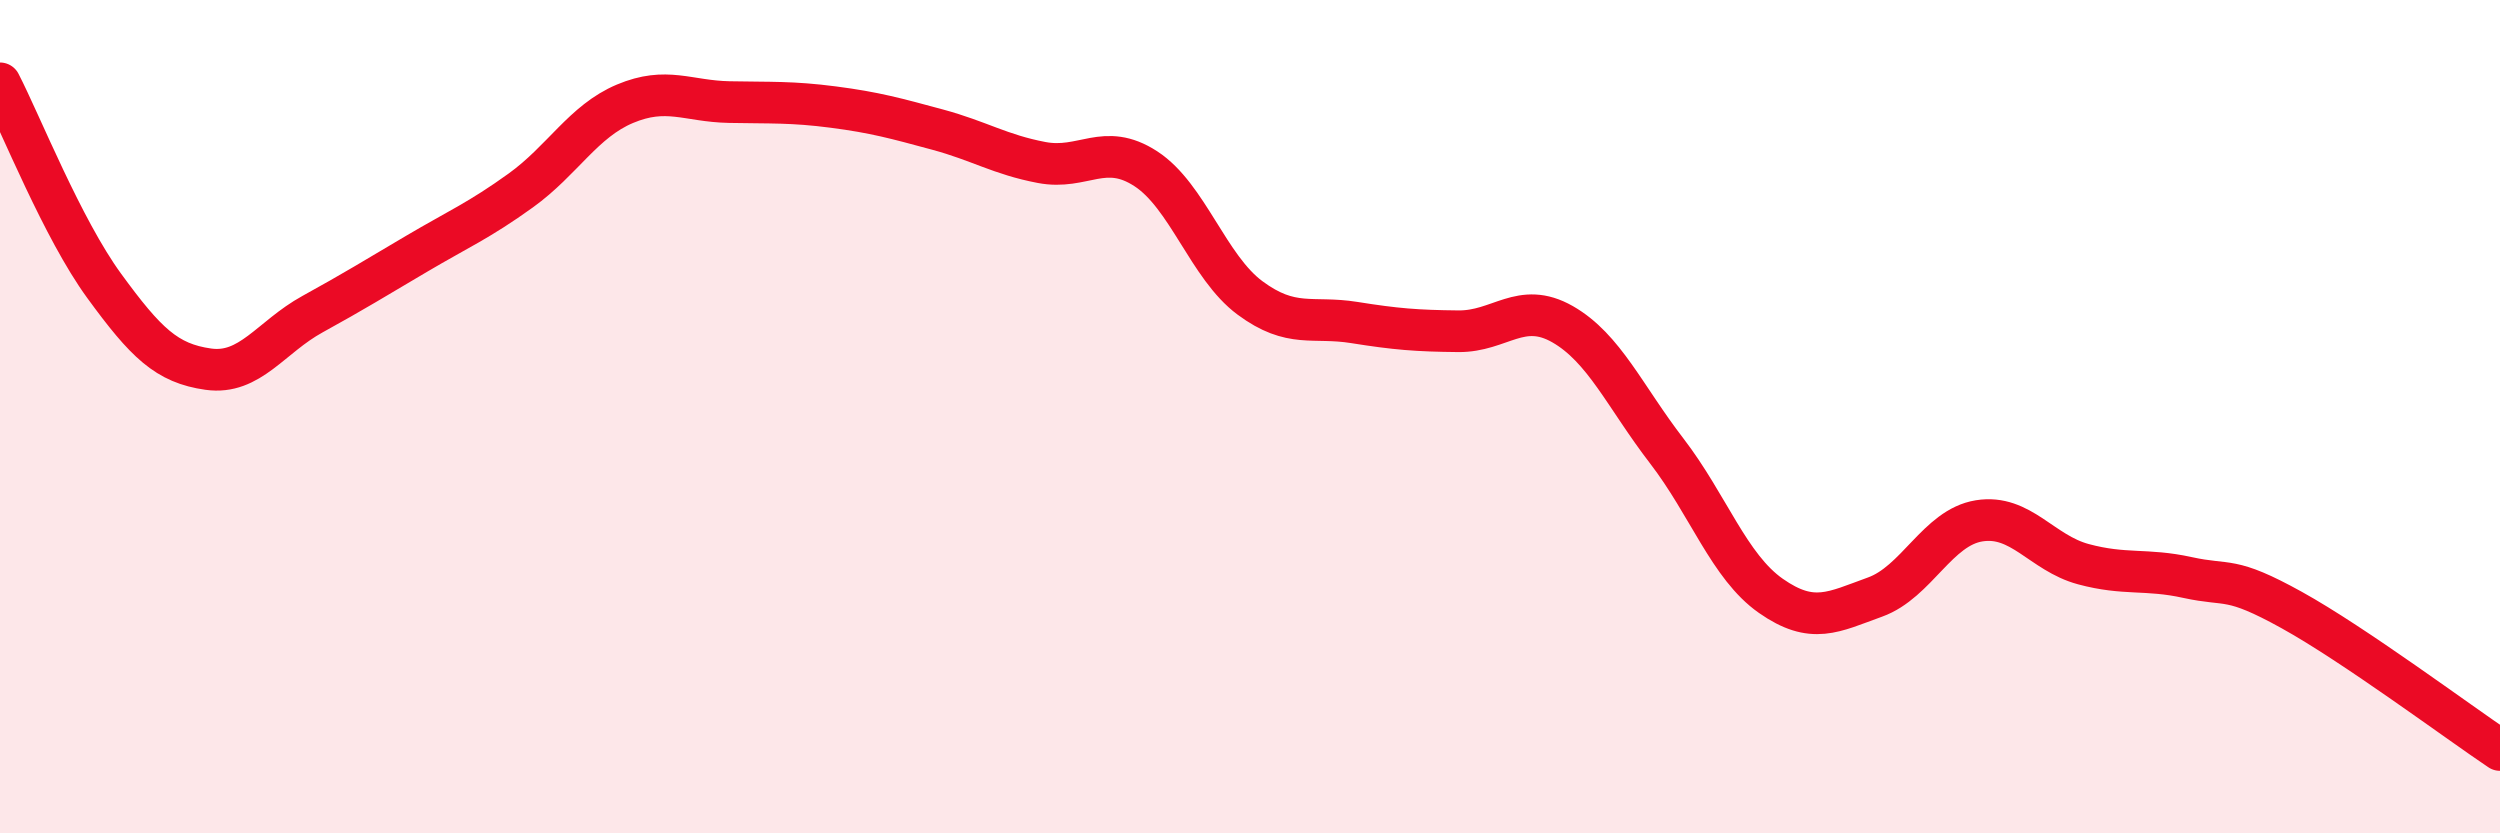 
    <svg width="60" height="20" viewBox="0 0 60 20" xmlns="http://www.w3.org/2000/svg">
      <path
        d="M 0,2 C 0.5,2.97 1.5,5.49 2.5,6.86 C 3.5,8.23 4,8.72 5,8.86 C 6,9 6.5,8.09 7.5,7.54 C 8.5,6.99 9,6.68 10,6.09 C 11,5.5 11.5,5.29 12.5,4.57 C 13.5,3.85 14,2.91 15,2.49 C 16,2.07 16.5,2.43 17.5,2.45 C 18.5,2.47 19,2.44 20,2.57 C 21,2.7 21.5,2.84 22.5,3.11 C 23.5,3.38 24,3.71 25,3.9 C 26,4.09 26.5,3.4 27.5,4.05 C 28.5,4.7 29,6.41 30,7.15 C 31,7.89 31.5,7.58 32.5,7.74 C 33.5,7.9 34,7.94 35,7.95 C 36,7.96 36.5,7.21 37.5,7.78 C 38.5,8.35 39,9.52 40,10.82 C 41,12.12 41.5,13.6 42.5,14.3 C 43.5,15 44,14.69 45,14.33 C 46,13.97 46.5,12.66 47.5,12.5 C 48.5,12.34 49,13.27 50,13.54 C 51,13.81 51.5,13.64 52.5,13.86 C 53.5,14.08 53.5,13.81 55,14.64 C 56.5,15.47 59,17.33 60,18L60 20L0 20Z"
        fill="#EB0A25"
        opacity="0.1"
        stroke-linecap="round"
        stroke-linejoin="round"
      />
      <path
        d="M 0,2 C 0.5,2.97 1.5,5.49 2.5,6.86 C 3.5,8.23 4,8.72 5,8.86 C 6,9 6.5,8.09 7.5,7.54 C 8.5,6.99 9,6.68 10,6.09 C 11,5.5 11.5,5.29 12.5,4.57 C 13.5,3.85 14,2.91 15,2.49 C 16,2.07 16.5,2.43 17.5,2.45 C 18.5,2.47 19,2.44 20,2.57 C 21,2.7 21.5,2.84 22.5,3.11 C 23.5,3.38 24,3.71 25,3.9 C 26,4.09 26.5,3.4 27.5,4.05 C 28.5,4.7 29,6.41 30,7.15 C 31,7.89 31.5,7.58 32.5,7.74 C 33.5,7.9 34,7.94 35,7.95 C 36,7.96 36.5,7.21 37.5,7.78 C 38.5,8.35 39,9.52 40,10.82 C 41,12.12 41.5,13.6 42.5,14.3 C 43.5,15 44,14.69 45,14.33 C 46,13.97 46.5,12.66 47.5,12.5 C 48.5,12.34 49,13.27 50,13.54 C 51,13.81 51.5,13.64 52.5,13.86 C 53.5,14.08 53.5,13.81 55,14.64 C 56.5,15.47 59,17.33 60,18"
        stroke="#EB0A25"
        stroke-width="1"
        fill="none"
        stroke-linecap="round"
        stroke-linejoin="round"
      />
    </svg>
  